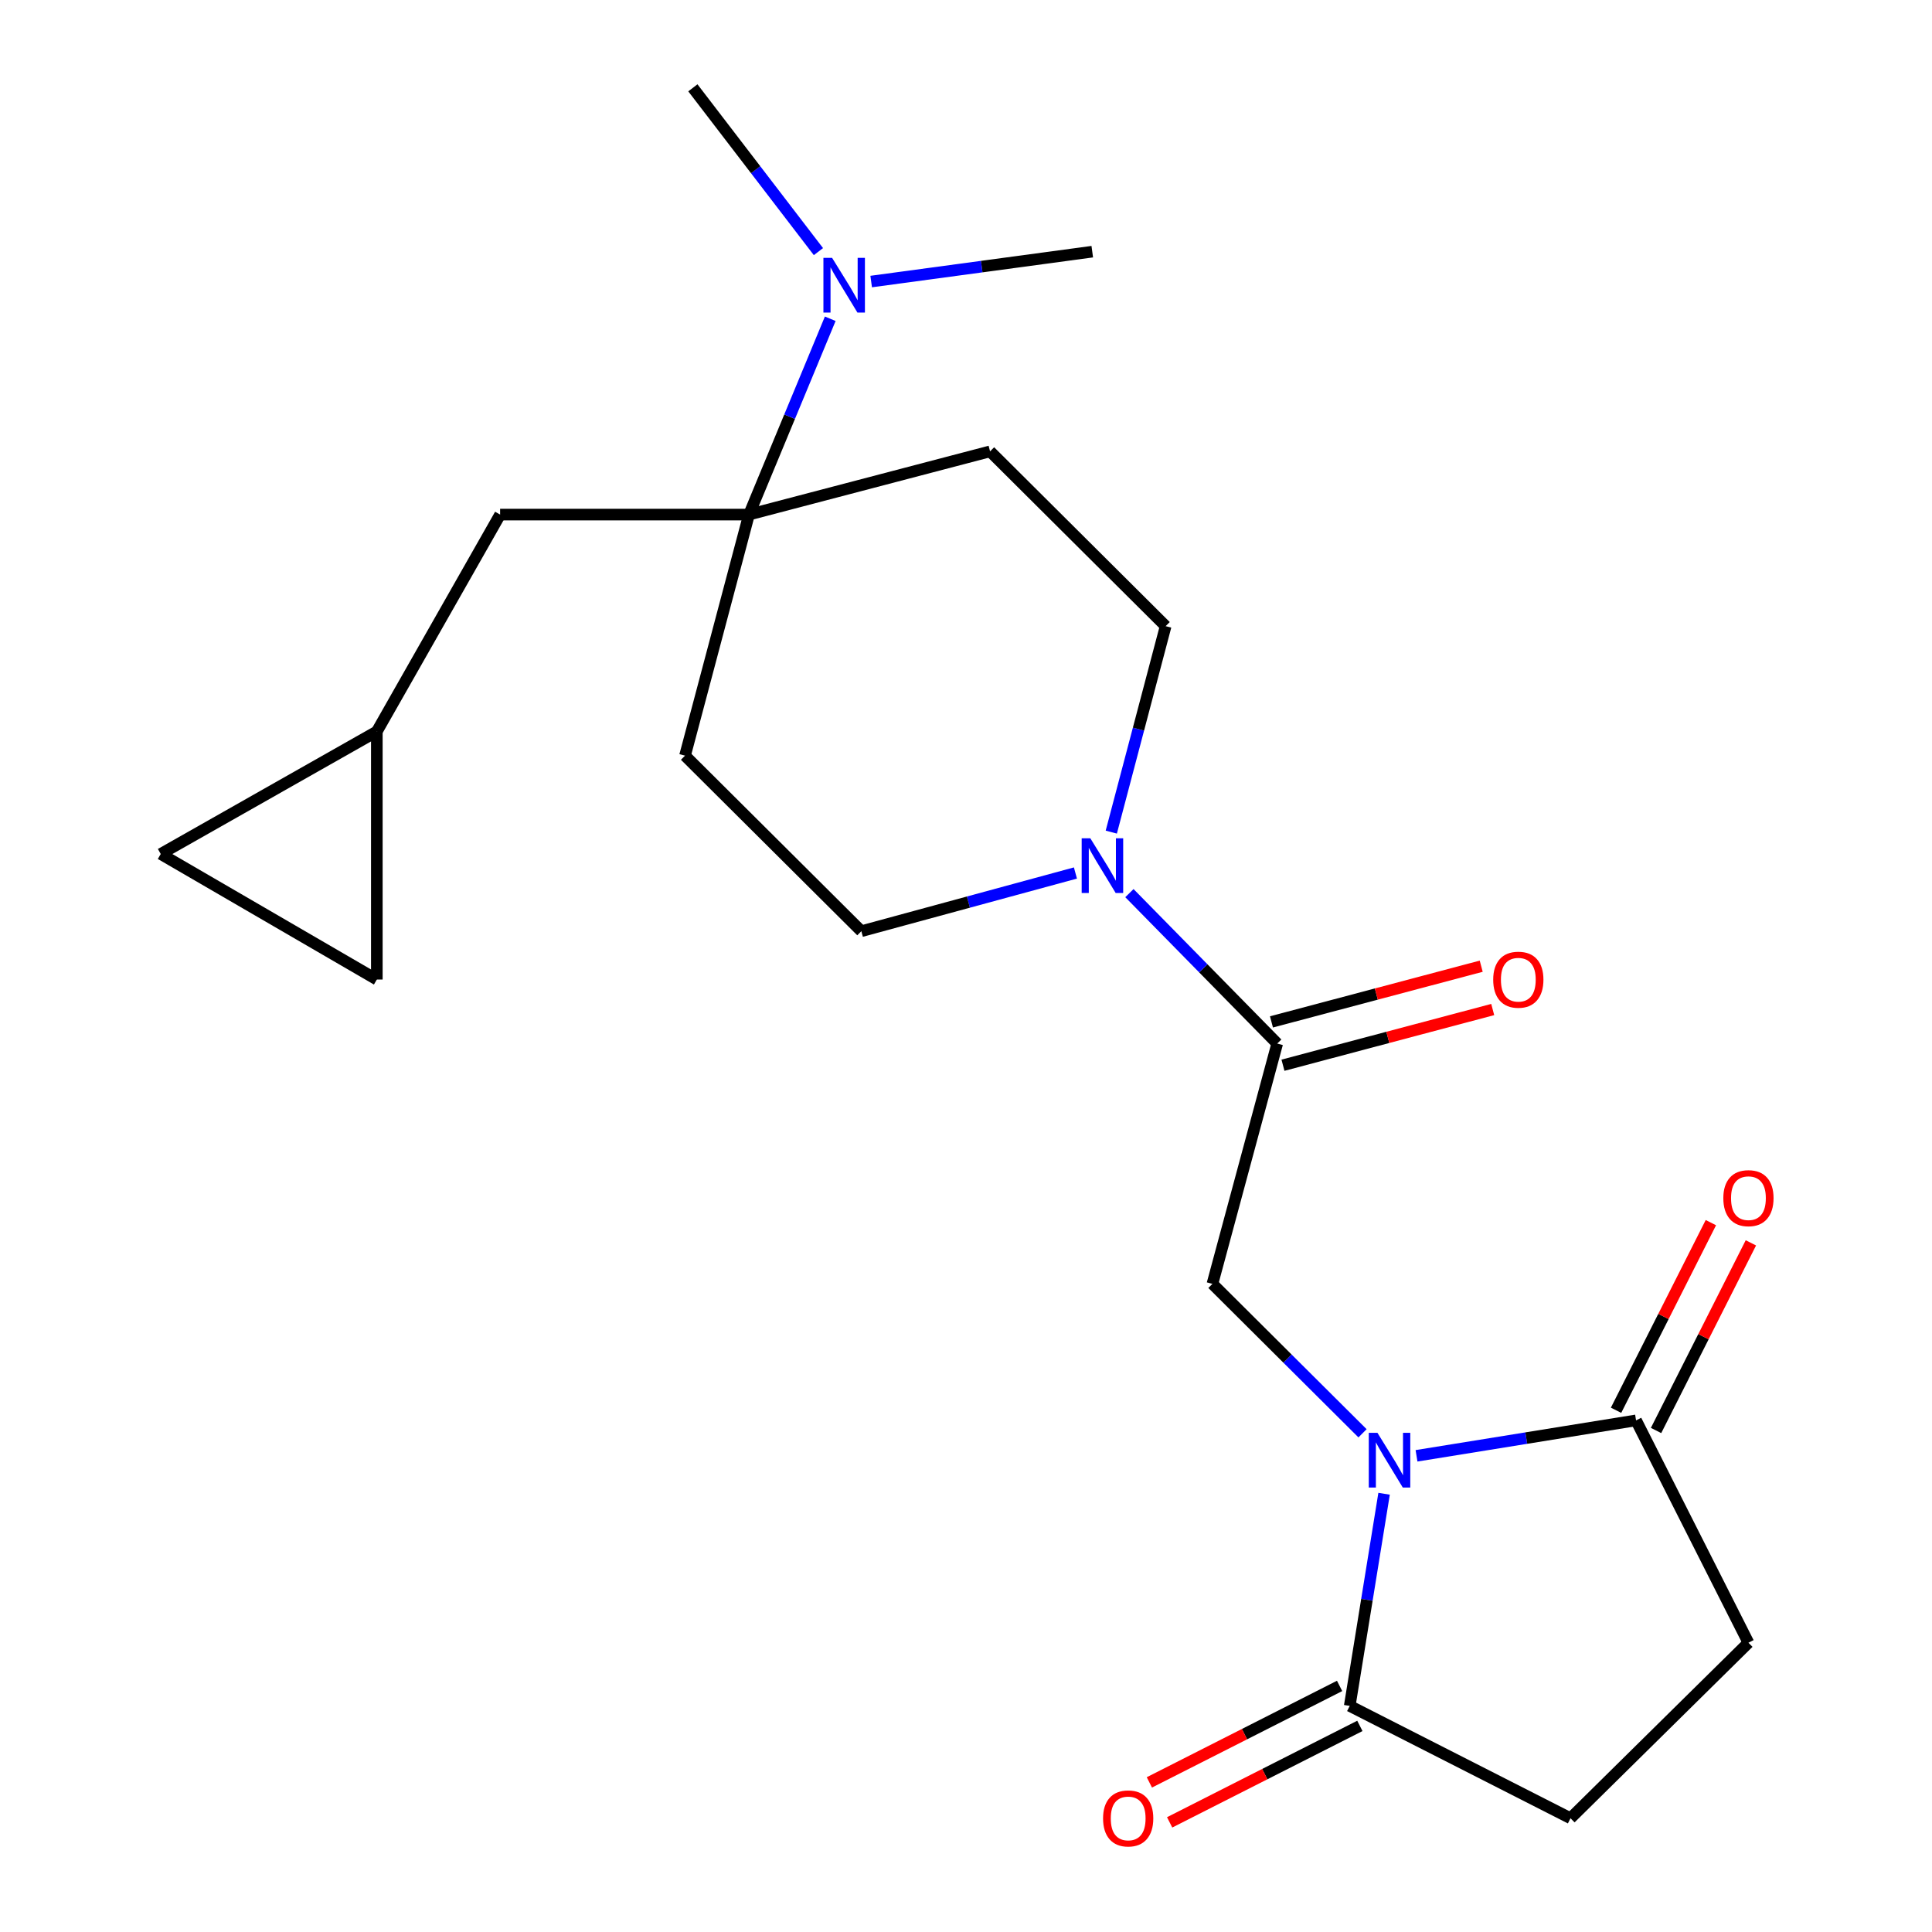 <?xml version='1.0' encoding='iso-8859-1'?>
<svg version='1.1' baseProfile='full'
              xmlns='http://www.w3.org/2000/svg'
                      xmlns:rdkit='http://www.rdkit.org/xml'
                      xmlns:xlink='http://www.w3.org/1999/xlink'
                  xml:space='preserve'
width='1000px' height='1000px' viewBox='0 0 1000 1000'>
<!-- END OF HEADER -->
<rect style='opacity:1.0;fill:#FFFFFF;stroke:none' width='1000' height='1000' x='0' y='0'> </rect>
<path class='bond-1' d='M 705.243,741.872 L 666.395,703.199' style='fill:none;fill-rule:evenodd;stroke:#0000FF;stroke-width:6px;stroke-linecap:butt;stroke-linejoin:miter;stroke-opacity:1' />
<path class='bond-1' d='M 666.395,703.199 L 627.548,664.526' style='fill:none;fill-rule:evenodd;stroke:#000000;stroke-width:6px;stroke-linecap:butt;stroke-linejoin:miter;stroke-opacity:1' />
<path class='bond-2' d='M 716.402,773.164 L 707.51,828.069' style='fill:none;fill-rule:evenodd;stroke:#0000FF;stroke-width:6px;stroke-linecap:butt;stroke-linejoin:miter;stroke-opacity:1' />
<path class='bond-2' d='M 707.51,828.069 L 698.619,882.974' style='fill:none;fill-rule:evenodd;stroke:#000000;stroke-width:6px;stroke-linecap:butt;stroke-linejoin:miter;stroke-opacity:1' />
<path class='bond-3' d='M 733.188,753.527 L 790.004,744.356' style='fill:none;fill-rule:evenodd;stroke:#0000FF;stroke-width:6px;stroke-linecap:butt;stroke-linejoin:miter;stroke-opacity:1' />
<path class='bond-3' d='M 790.004,744.356 L 846.82,735.185' style='fill:none;fill-rule:evenodd;stroke:#000000;stroke-width:6px;stroke-linecap:butt;stroke-linejoin:miter;stroke-opacity:1' />
<path class='bond-0' d='M 661.086,540.145 L 627.548,664.526' style='fill:none;fill-rule:evenodd;stroke:#000000;stroke-width:6px;stroke-linecap:butt;stroke-linejoin:miter;stroke-opacity:1' />
<path class='bond-4' d='M 661.086,540.145 L 622.834,501.212' style='fill:none;fill-rule:evenodd;stroke:#000000;stroke-width:6px;stroke-linecap:butt;stroke-linejoin:miter;stroke-opacity:1' />
<path class='bond-4' d='M 622.834,501.212 L 584.583,462.28' style='fill:none;fill-rule:evenodd;stroke:#0000FF;stroke-width:6px;stroke-linecap:butt;stroke-linejoin:miter;stroke-opacity:1' />
<path class='bond-15' d='M 664.063,551.357 L 718.346,536.942' style='fill:none;fill-rule:evenodd;stroke:#000000;stroke-width:6px;stroke-linecap:butt;stroke-linejoin:miter;stroke-opacity:1' />
<path class='bond-15' d='M 718.346,536.942 L 772.629,522.528' style='fill:none;fill-rule:evenodd;stroke:#FF0000;stroke-width:6px;stroke-linecap:butt;stroke-linejoin:miter;stroke-opacity:1' />
<path class='bond-15' d='M 658.108,528.933 L 712.391,514.519' style='fill:none;fill-rule:evenodd;stroke:#000000;stroke-width:6px;stroke-linecap:butt;stroke-linejoin:miter;stroke-opacity:1' />
<path class='bond-15' d='M 712.391,514.519 L 766.674,500.104' style='fill:none;fill-rule:evenodd;stroke:#FF0000;stroke-width:6px;stroke-linecap:butt;stroke-linejoin:miter;stroke-opacity:1' />
<path class='bond-17' d='M 698.619,882.974 L 812.895,941.13' style='fill:none;fill-rule:evenodd;stroke:#000000;stroke-width:6px;stroke-linecap:butt;stroke-linejoin:miter;stroke-opacity:1' />
<path class='bond-18' d='M 693.372,872.628 L 644.142,897.595' style='fill:none;fill-rule:evenodd;stroke:#000000;stroke-width:6px;stroke-linecap:butt;stroke-linejoin:miter;stroke-opacity:1' />
<path class='bond-18' d='M 644.142,897.595 L 594.911,922.561' style='fill:none;fill-rule:evenodd;stroke:#FF0000;stroke-width:6px;stroke-linecap:butt;stroke-linejoin:miter;stroke-opacity:1' />
<path class='bond-18' d='M 703.866,893.32 L 654.635,918.286' style='fill:none;fill-rule:evenodd;stroke:#000000;stroke-width:6px;stroke-linecap:butt;stroke-linejoin:miter;stroke-opacity:1' />
<path class='bond-18' d='M 654.635,918.286 L 605.405,943.253' style='fill:none;fill-rule:evenodd;stroke:#FF0000;stroke-width:6px;stroke-linecap:butt;stroke-linejoin:miter;stroke-opacity:1' />
<path class='bond-16' d='M 846.82,735.185 L 904.989,850.274' style='fill:none;fill-rule:evenodd;stroke:#000000;stroke-width:6px;stroke-linecap:butt;stroke-linejoin:miter;stroke-opacity:1' />
<path class='bond-19' d='M 857.173,740.418 L 881.714,691.859' style='fill:none;fill-rule:evenodd;stroke:#000000;stroke-width:6px;stroke-linecap:butt;stroke-linejoin:miter;stroke-opacity:1' />
<path class='bond-19' d='M 881.714,691.859 L 906.254,643.301' style='fill:none;fill-rule:evenodd;stroke:#FF0000;stroke-width:6px;stroke-linecap:butt;stroke-linejoin:miter;stroke-opacity:1' />
<path class='bond-19' d='M 836.467,729.953 L 861.007,681.394' style='fill:none;fill-rule:evenodd;stroke:#000000;stroke-width:6px;stroke-linecap:butt;stroke-linejoin:miter;stroke-opacity:1' />
<path class='bond-19' d='M 861.007,681.394 L 885.547,632.836' style='fill:none;fill-rule:evenodd;stroke:#FF0000;stroke-width:6px;stroke-linecap:butt;stroke-linejoin:miter;stroke-opacity:1' />
<path class='bond-13' d='M 556.643,451.863 L 501.239,466.926' style='fill:none;fill-rule:evenodd;stroke:#0000FF;stroke-width:6px;stroke-linecap:butt;stroke-linejoin:miter;stroke-opacity:1' />
<path class='bond-13' d='M 501.239,466.926 L 445.835,481.988' style='fill:none;fill-rule:evenodd;stroke:#000000;stroke-width:6px;stroke-linecap:butt;stroke-linejoin:miter;stroke-opacity:1' />
<path class='bond-14' d='M 575.2,430.698 L 589.271,377.397' style='fill:none;fill-rule:evenodd;stroke:#0000FF;stroke-width:6px;stroke-linecap:butt;stroke-linejoin:miter;stroke-opacity:1' />
<path class='bond-14' d='M 589.271,377.397 L 603.342,324.095' style='fill:none;fill-rule:evenodd;stroke:#000000;stroke-width:6px;stroke-linecap:butt;stroke-linejoin:miter;stroke-opacity:1' />
<path class='bond-5' d='M 387.678,266.351 L 512.459,233.625' style='fill:none;fill-rule:evenodd;stroke:#000000;stroke-width:6px;stroke-linecap:butt;stroke-linejoin:miter;stroke-opacity:1' />
<path class='bond-9' d='M 387.678,266.351 L 258.863,266.351' style='fill:none;fill-rule:evenodd;stroke:#000000;stroke-width:6px;stroke-linecap:butt;stroke-linejoin:miter;stroke-opacity:1' />
<path class='bond-10' d='M 387.678,266.351 L 408.706,215.67' style='fill:none;fill-rule:evenodd;stroke:#000000;stroke-width:6px;stroke-linecap:butt;stroke-linejoin:miter;stroke-opacity:1' />
<path class='bond-10' d='M 408.706,215.67 L 429.733,164.989' style='fill:none;fill-rule:evenodd;stroke:#0000FF;stroke-width:6px;stroke-linecap:butt;stroke-linejoin:miter;stroke-opacity:1' />
<path class='bond-23' d='M 387.678,266.351 L 354.566,391.132' style='fill:none;fill-rule:evenodd;stroke:#000000;stroke-width:6px;stroke-linecap:butt;stroke-linejoin:miter;stroke-opacity:1' />
<path class='bond-6' d='M 354.566,391.132 L 445.835,481.988' style='fill:none;fill-rule:evenodd;stroke:#000000;stroke-width:6px;stroke-linecap:butt;stroke-linejoin:miter;stroke-opacity:1' />
<path class='bond-7' d='M 512.459,233.625 L 603.342,324.095' style='fill:none;fill-rule:evenodd;stroke:#000000;stroke-width:6px;stroke-linecap:butt;stroke-linejoin:miter;stroke-opacity:1' />
<path class='bond-8' d='M 195.048,378.616 L 258.863,266.351' style='fill:none;fill-rule:evenodd;stroke:#000000;stroke-width:6px;stroke-linecap:butt;stroke-linejoin:miter;stroke-opacity:1' />
<path class='bond-11' d='M 195.048,378.616 L 195.048,507.007' style='fill:none;fill-rule:evenodd;stroke:#000000;stroke-width:6px;stroke-linecap:butt;stroke-linejoin:miter;stroke-opacity:1' />
<path class='bond-12' d='M 195.048,378.616 L 83.195,442.019' style='fill:none;fill-rule:evenodd;stroke:#000000;stroke-width:6px;stroke-linecap:butt;stroke-linejoin:miter;stroke-opacity:1' />
<path class='bond-20' d='M 450.921,145.726 L 508.139,137.996' style='fill:none;fill-rule:evenodd;stroke:#0000FF;stroke-width:6px;stroke-linecap:butt;stroke-linejoin:miter;stroke-opacity:1' />
<path class='bond-20' d='M 508.139,137.996 L 565.357,130.266' style='fill:none;fill-rule:evenodd;stroke:#000000;stroke-width:6px;stroke-linecap:butt;stroke-linejoin:miter;stroke-opacity:1' />
<path class='bond-21' d='M 423.619,130.237 L 391.123,87.846' style='fill:none;fill-rule:evenodd;stroke:#0000FF;stroke-width:6px;stroke-linecap:butt;stroke-linejoin:miter;stroke-opacity:1' />
<path class='bond-21' d='M 391.123,87.846 L 358.626,45.455' style='fill:none;fill-rule:evenodd;stroke:#000000;stroke-width:6px;stroke-linecap:butt;stroke-linejoin:miter;stroke-opacity:1' />
<path class='bond-24' d='M 195.048,507.007 L 83.195,442.019' style='fill:none;fill-rule:evenodd;stroke:#000000;stroke-width:6px;stroke-linecap:butt;stroke-linejoin:miter;stroke-opacity:1' />
<path class='bond-22' d='M 904.989,850.274 L 812.895,941.13' style='fill:none;fill-rule:evenodd;stroke:#000000;stroke-width:6px;stroke-linecap:butt;stroke-linejoin:miter;stroke-opacity:1' />
<path  class='atom-0' d='M 712.956 741.622
L 722.236 756.622
Q 723.156 758.102, 724.636 760.782
Q 726.116 763.462, 726.196 763.622
L 726.196 741.622
L 729.956 741.622
L 729.956 769.942
L 726.076 769.942
L 716.116 753.542
Q 714.956 751.622, 713.716 749.422
Q 712.516 747.222, 712.156 746.542
L 712.156 769.942
L 708.476 769.942
L 708.476 741.622
L 712.956 741.622
' fill='#0000FF'/>
<path  class='atom-5' d='M 564.356 433.904
L 573.636 448.904
Q 574.556 450.384, 576.036 453.064
Q 577.516 455.744, 577.596 455.904
L 577.596 433.904
L 581.356 433.904
L 581.356 462.224
L 577.476 462.224
L 567.516 445.824
Q 566.356 443.904, 565.116 441.704
Q 563.916 439.504, 563.556 438.824
L 563.556 462.224
L 559.876 462.224
L 559.876 433.904
L 564.356 433.904
' fill='#0000FF'/>
<path  class='atom-11' d='M 430.681 133.455
L 439.961 148.455
Q 440.881 149.935, 442.361 152.615
Q 443.841 155.295, 443.921 155.455
L 443.921 133.455
L 447.681 133.455
L 447.681 161.775
L 443.801 161.775
L 433.841 145.375
Q 432.681 143.455, 431.441 141.255
Q 430.241 139.055, 429.881 138.375
L 429.881 161.775
L 426.201 161.775
L 426.201 133.455
L 430.681 133.455
' fill='#0000FF'/>
<path  class='atom-16' d='M 772.88 507.087
Q 772.88 500.287, 776.24 496.487
Q 779.6 492.687, 785.88 492.687
Q 792.16 492.687, 795.52 496.487
Q 798.88 500.287, 798.88 507.087
Q 798.88 513.967, 795.48 517.887
Q 792.08 521.767, 785.88 521.767
Q 779.64 521.767, 776.24 517.887
Q 772.88 514.007, 772.88 507.087
M 785.88 518.567
Q 790.2 518.567, 792.52 515.687
Q 794.88 512.767, 794.88 507.087
Q 794.88 501.527, 792.52 498.727
Q 790.2 495.887, 785.88 495.887
Q 781.56 495.887, 779.2 498.687
Q 776.88 501.487, 776.88 507.087
Q 776.88 512.807, 779.2 515.687
Q 781.56 518.567, 785.88 518.567
' fill='#FF0000'/>
<path  class='atom-19' d='M 570.943 941.21
Q 570.943 934.41, 574.303 930.61
Q 577.663 926.81, 583.943 926.81
Q 590.223 926.81, 593.583 930.61
Q 596.943 934.41, 596.943 941.21
Q 596.943 948.09, 593.543 952.01
Q 590.143 955.89, 583.943 955.89
Q 577.703 955.89, 574.303 952.01
Q 570.943 948.13, 570.943 941.21
M 583.943 952.69
Q 588.263 952.69, 590.583 949.81
Q 592.943 946.89, 592.943 941.21
Q 592.943 935.65, 590.583 932.85
Q 588.263 930.01, 583.943 930.01
Q 579.623 930.01, 577.263 932.81
Q 574.943 935.61, 574.943 941.21
Q 574.943 946.93, 577.263 949.81
Q 579.623 952.69, 583.943 952.69
' fill='#FF0000'/>
<path  class='atom-20' d='M 891.989 620.164
Q 891.989 613.364, 895.349 609.564
Q 898.709 605.764, 904.989 605.764
Q 911.269 605.764, 914.629 609.564
Q 917.989 613.364, 917.989 620.164
Q 917.989 627.044, 914.589 630.964
Q 911.189 634.844, 904.989 634.844
Q 898.749 634.844, 895.349 630.964
Q 891.989 627.084, 891.989 620.164
M 904.989 631.644
Q 909.309 631.644, 911.629 628.764
Q 913.989 625.844, 913.989 620.164
Q 913.989 614.604, 911.629 611.804
Q 909.309 608.964, 904.989 608.964
Q 900.669 608.964, 898.309 611.764
Q 895.989 614.564, 895.989 620.164
Q 895.989 625.884, 898.309 628.764
Q 900.669 631.644, 904.989 631.644
' fill='#FF0000'/>
</svg>
